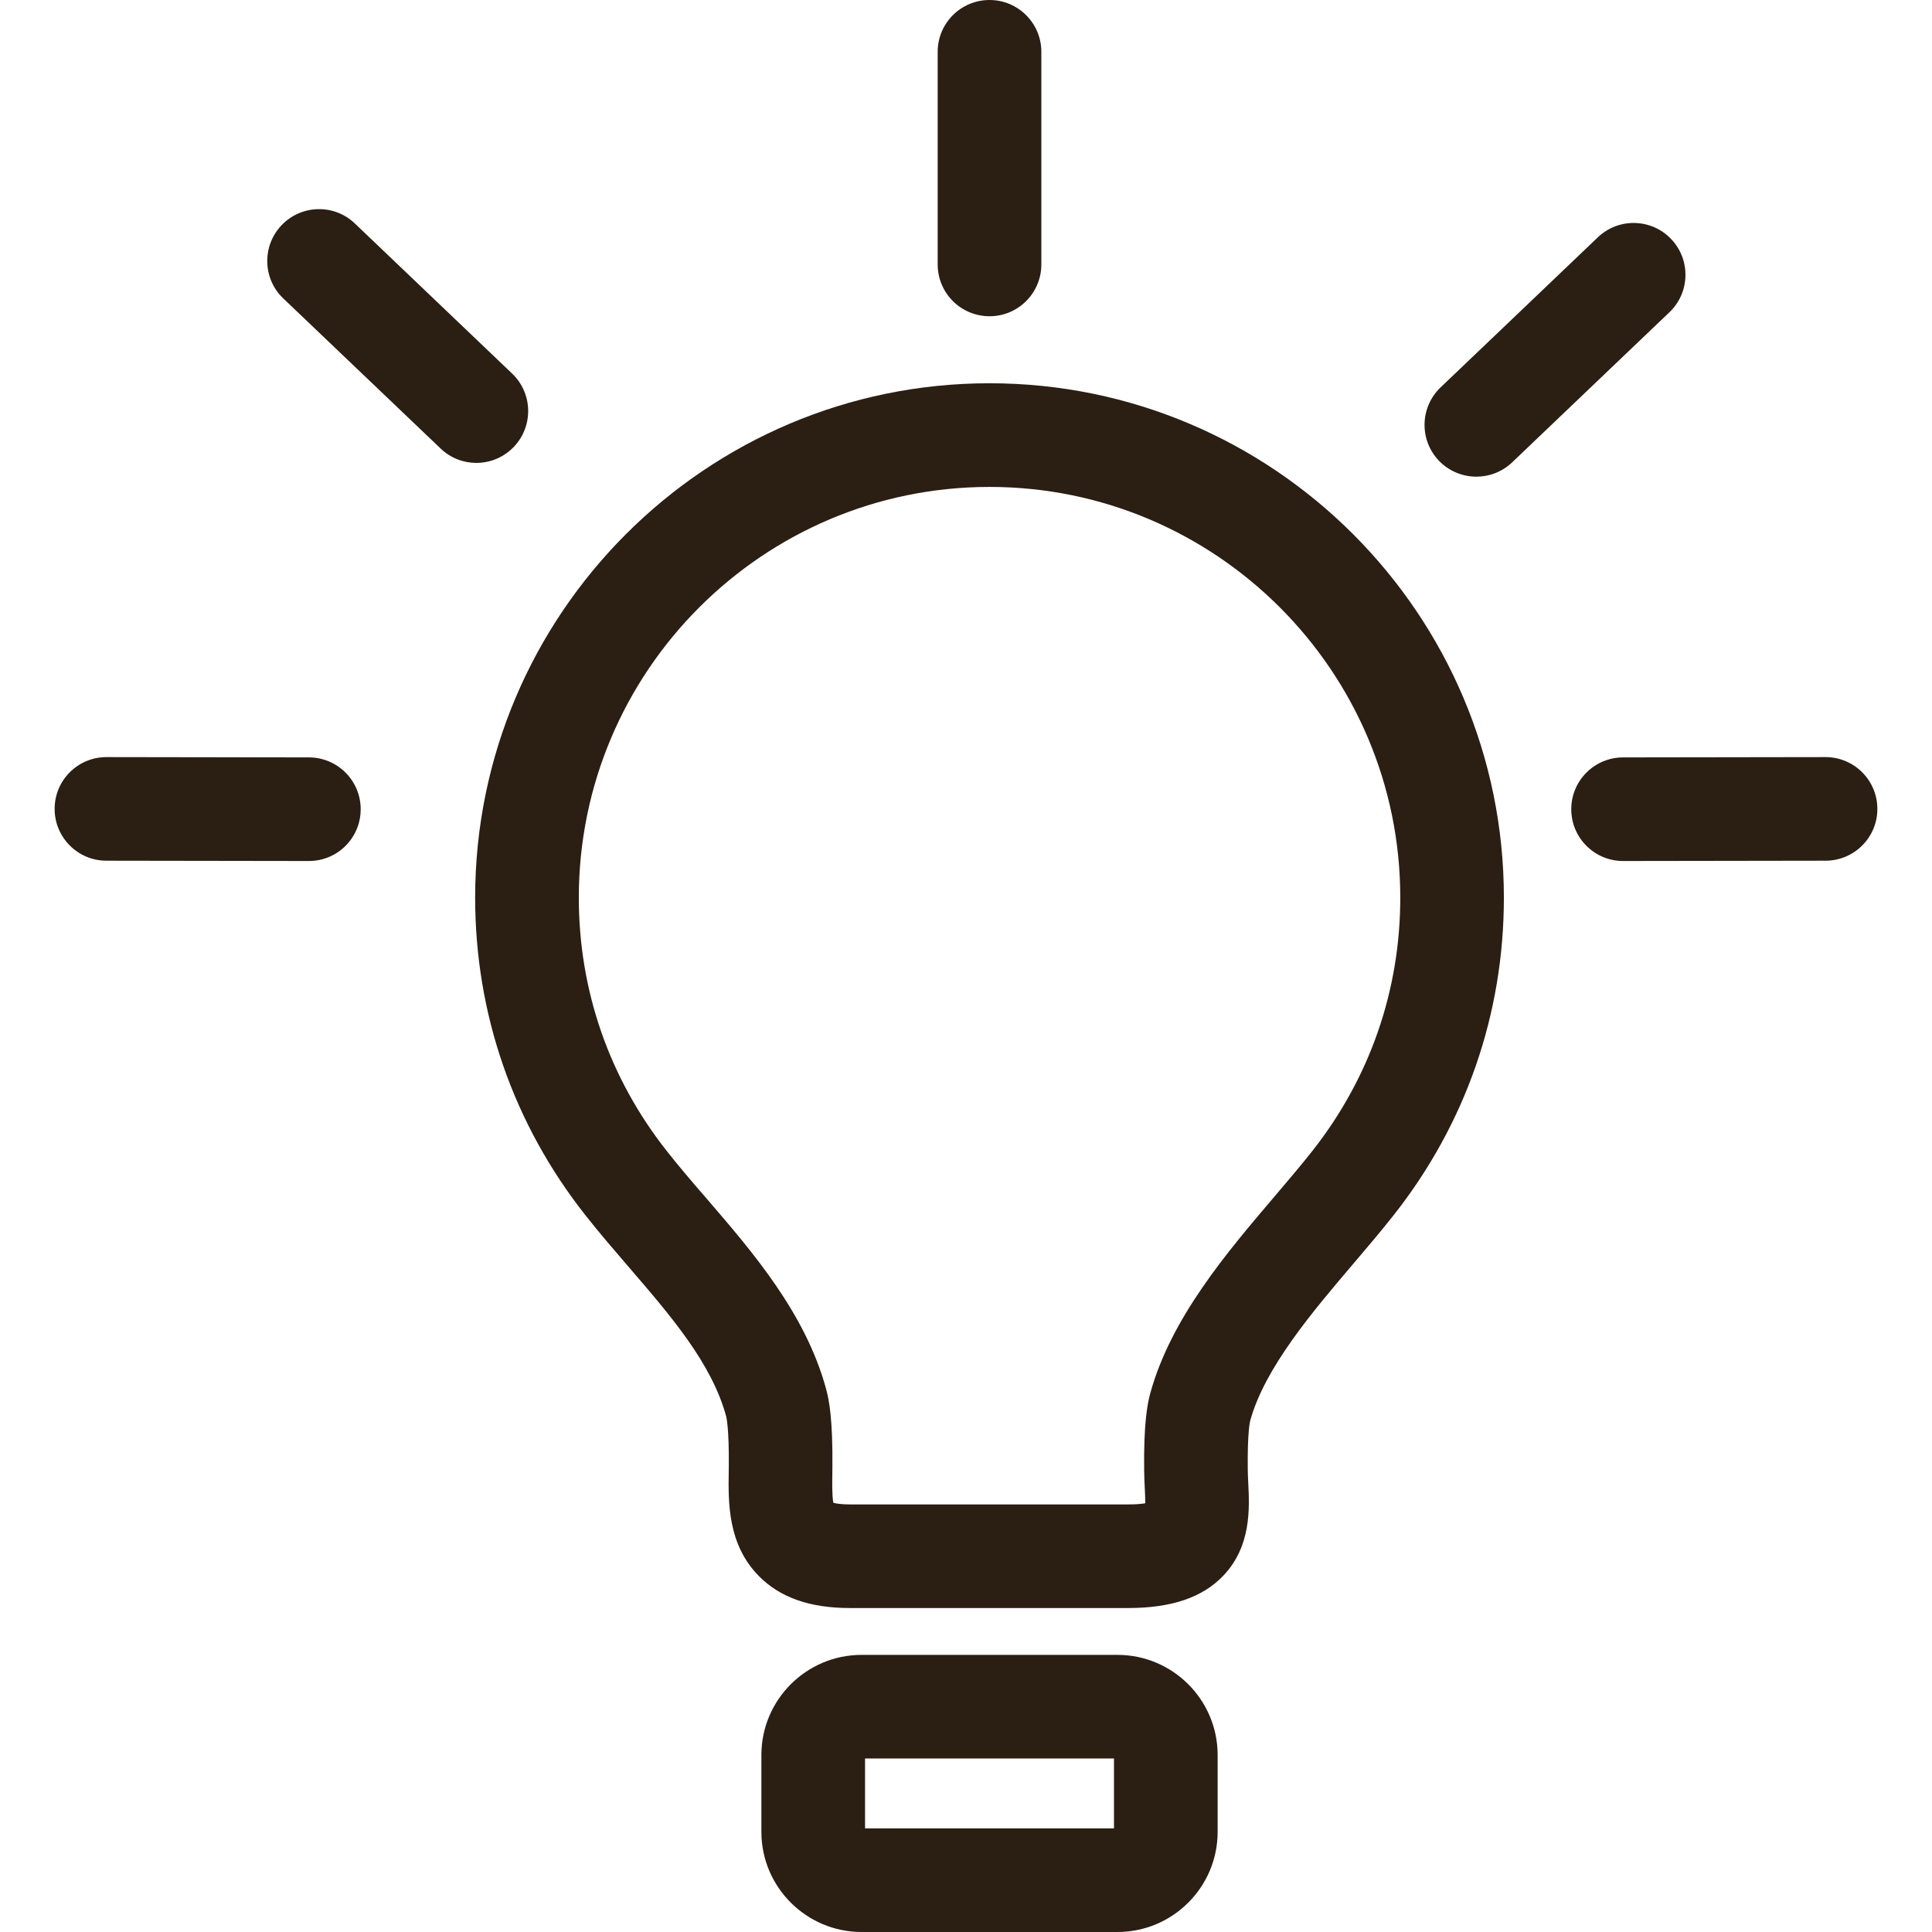 <svg width="32" height="32" viewBox="0 0 32 32" fill="none" xmlns="http://www.w3.org/2000/svg">
<g clip-path="url(#clip0_4_50)">
<path d="M16.39 6.348C11.692 6.348 7.87 10.171 7.87 14.868C7.87 16.793 8.501 18.611 9.694 20.125C9.922 20.415 10.168 20.7 10.406 20.977C11.117 21.802 11.788 22.581 12.027 23.457C12.032 23.476 12.077 23.66 12.071 24.286L12.07 24.376C12.062 24.885 12.053 25.581 12.568 26.103C12.92 26.461 13.414 26.634 14.078 26.634H18.686C19.403 26.634 19.919 26.459 20.262 26.098C20.727 25.61 20.696 24.979 20.675 24.562C20.671 24.488 20.668 24.413 20.667 24.339C20.659 23.712 20.706 23.535 20.708 23.528C20.951 22.652 21.737 21.728 22.431 20.913C22.662 20.641 22.881 20.384 23.084 20.126C24.278 18.612 24.909 16.794 24.909 14.869C24.909 10.171 21.087 6.348 16.39 6.348ZM21.737 19.063C21.553 19.296 21.345 19.541 21.124 19.801C20.315 20.751 19.398 21.828 19.054 23.07C19.005 23.247 18.941 23.573 18.951 24.36C18.952 24.455 18.956 24.551 18.961 24.646C18.965 24.722 18.97 24.821 18.969 24.899C18.909 24.909 18.818 24.918 18.686 24.918H14.078C13.932 24.918 13.847 24.903 13.803 24.891C13.78 24.779 13.784 24.547 13.786 24.401L13.787 24.304C13.795 23.512 13.732 23.184 13.683 23.006C13.342 21.754 12.473 20.746 11.707 19.856C11.47 19.582 11.247 19.323 11.042 19.062C10.09 17.854 9.587 16.404 9.587 14.868C9.587 11.117 12.639 8.065 16.39 8.065C20.141 8.065 23.193 11.117 23.193 14.868C23.193 16.405 22.689 17.855 21.737 19.063Z" fill="#2B1E13"/>
<path d="M18.509 27.41H14.271C13.356 27.41 12.611 28.154 12.611 29.069V30.341C12.611 31.256 13.356 32 14.271 32H18.509C19.423 32 20.168 31.256 20.168 30.341V29.069C20.168 28.154 19.423 27.41 18.509 27.41ZM18.451 30.284H14.328V29.126H18.451V30.284Z" fill="#2B1E13"/>
<path d="M16.39 5.238C16.863 5.238 17.248 4.854 17.248 4.38V0.858C17.248 0.384 16.863 0 16.39 0C15.915 0 15.531 0.384 15.531 0.858V4.38C15.531 4.854 15.915 5.238 16.39 5.238Z" fill="#2B1E13"/>
<path d="M27.679 3.959C27.352 3.616 26.809 3.603 26.466 3.93L23.861 6.416C23.518 6.744 23.505 7.287 23.832 7.63C24.001 7.806 24.227 7.895 24.453 7.895C24.666 7.895 24.879 7.817 25.046 7.658L27.651 5.172C27.994 4.845 28.006 4.301 27.679 3.959Z" fill="#2B1E13"/>
<path d="M30.237 12.54C30.236 12.54 30.236 12.54 30.236 12.54L26.882 12.545C26.408 12.546 26.024 12.931 26.025 13.405C26.026 13.878 26.41 14.261 26.883 14.261C26.884 14.261 26.884 14.261 26.885 14.261L30.238 14.256C30.712 14.255 31.096 13.87 31.095 13.397C31.094 12.923 30.71 12.54 30.237 12.54Z" fill="#2B1E13"/>
<path d="M8.511 7.401C8.838 7.058 8.825 6.515 8.483 6.188L5.877 3.701C5.535 3.374 4.991 3.387 4.664 3.73C4.337 4.073 4.349 4.616 4.692 4.943L7.298 7.429C7.464 7.588 7.677 7.667 7.89 7.667C8.116 7.667 8.342 7.578 8.511 7.401Z" fill="#2B1E13"/>
<path d="M5.118 12.545L1.764 12.54C1.764 12.54 1.763 12.54 1.763 12.54C1.289 12.54 0.905 12.923 0.905 13.397C0.904 13.87 1.288 14.255 1.761 14.256L5.115 14.261C5.115 14.261 5.116 14.261 5.116 14.261C5.59 14.261 5.974 13.878 5.974 13.405C5.975 12.931 5.592 12.546 5.118 12.545Z" fill="#2B1E13"/>
</g>
<defs>
<clipPath id="clip0_4_50">
<rect width="32" height="32" fill="white"/>
</clipPath>
</defs>
</svg>
